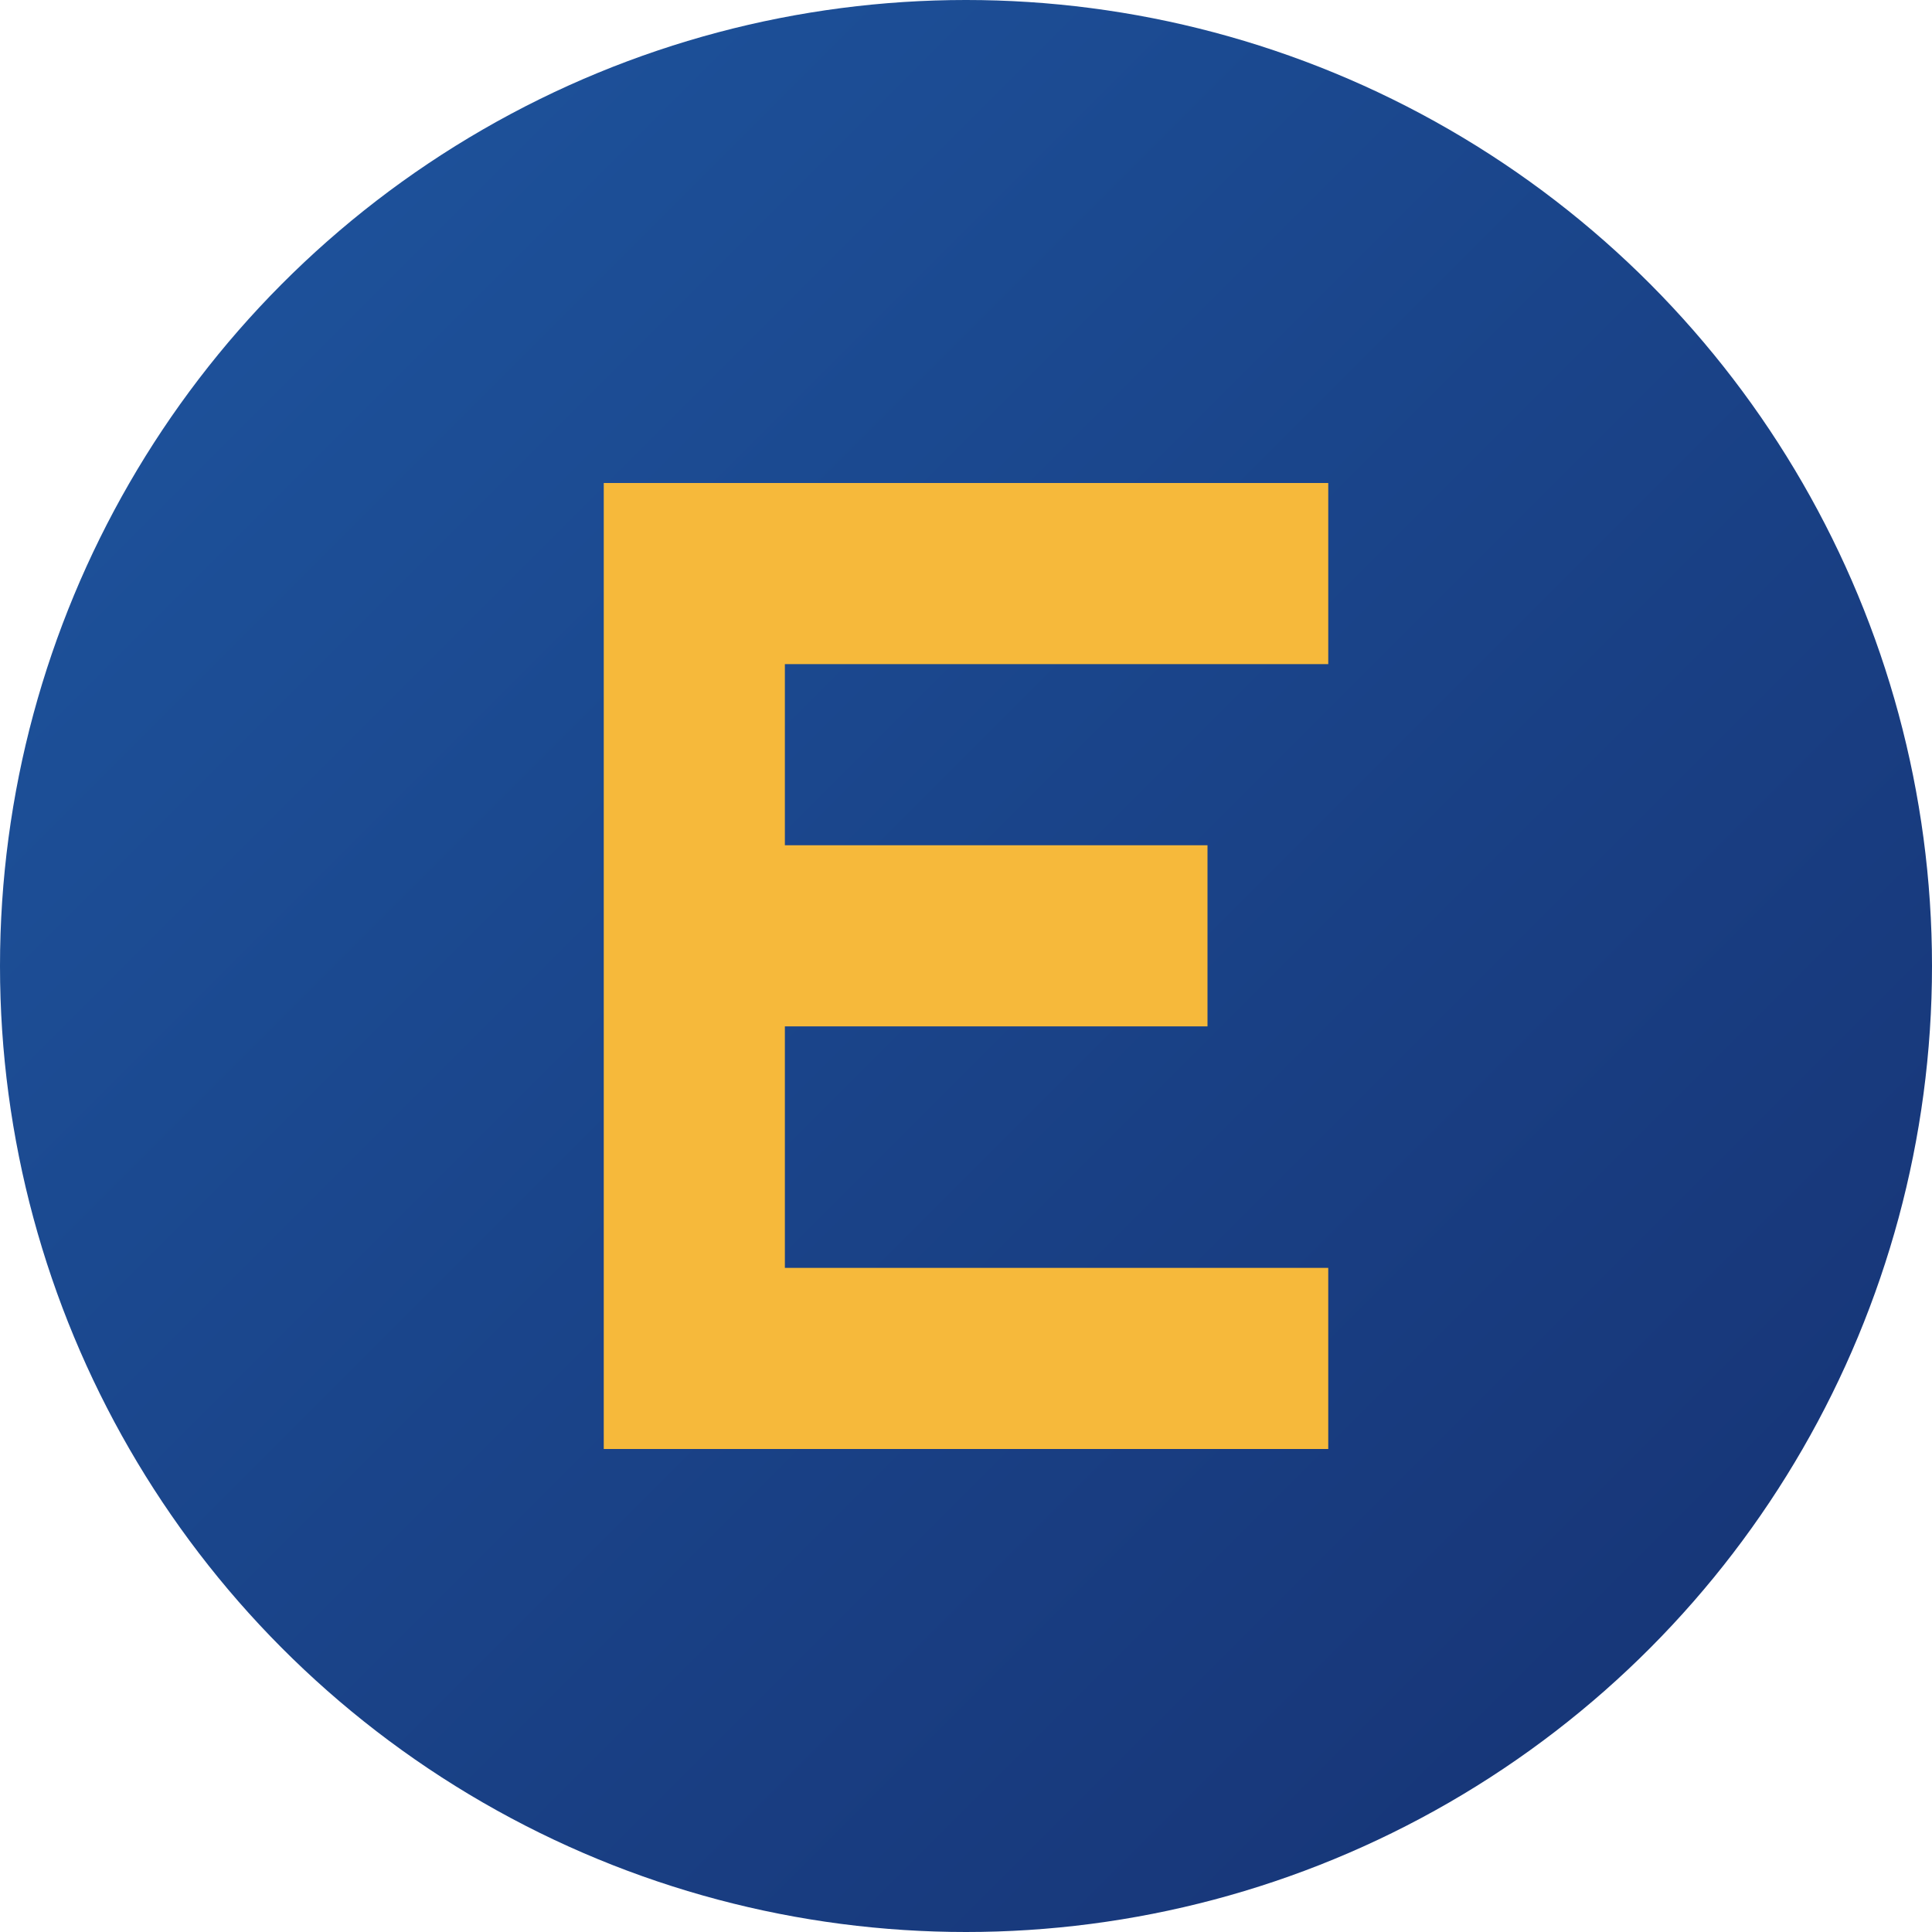 <svg xmlns="http://www.w3.org/2000/svg" width="32" height="32" viewBox="0 0 32 32">
  <defs>
    <linearGradient id="faviconGradient" x1="0%" y1="0%" x2="100%" y2="100%">
      <stop offset="0%" stop-color="#1e56a0" />
      <stop offset="100%" stop-color="#163172" />
    </linearGradient>
  </defs>
  
  <!-- Background Circle -->
  <circle cx="16" cy="16" r="16" fill="url(#faviconGradient)" />
  
  <!-- Letter E -->
  <path d="M10,8 L22,8 L22,11 L13,11 L13,14 L20,14 L20,17 L13,17 L13,21 L22,21 L22,24 L10,24 Z" fill="#f6b93b" />
</svg>